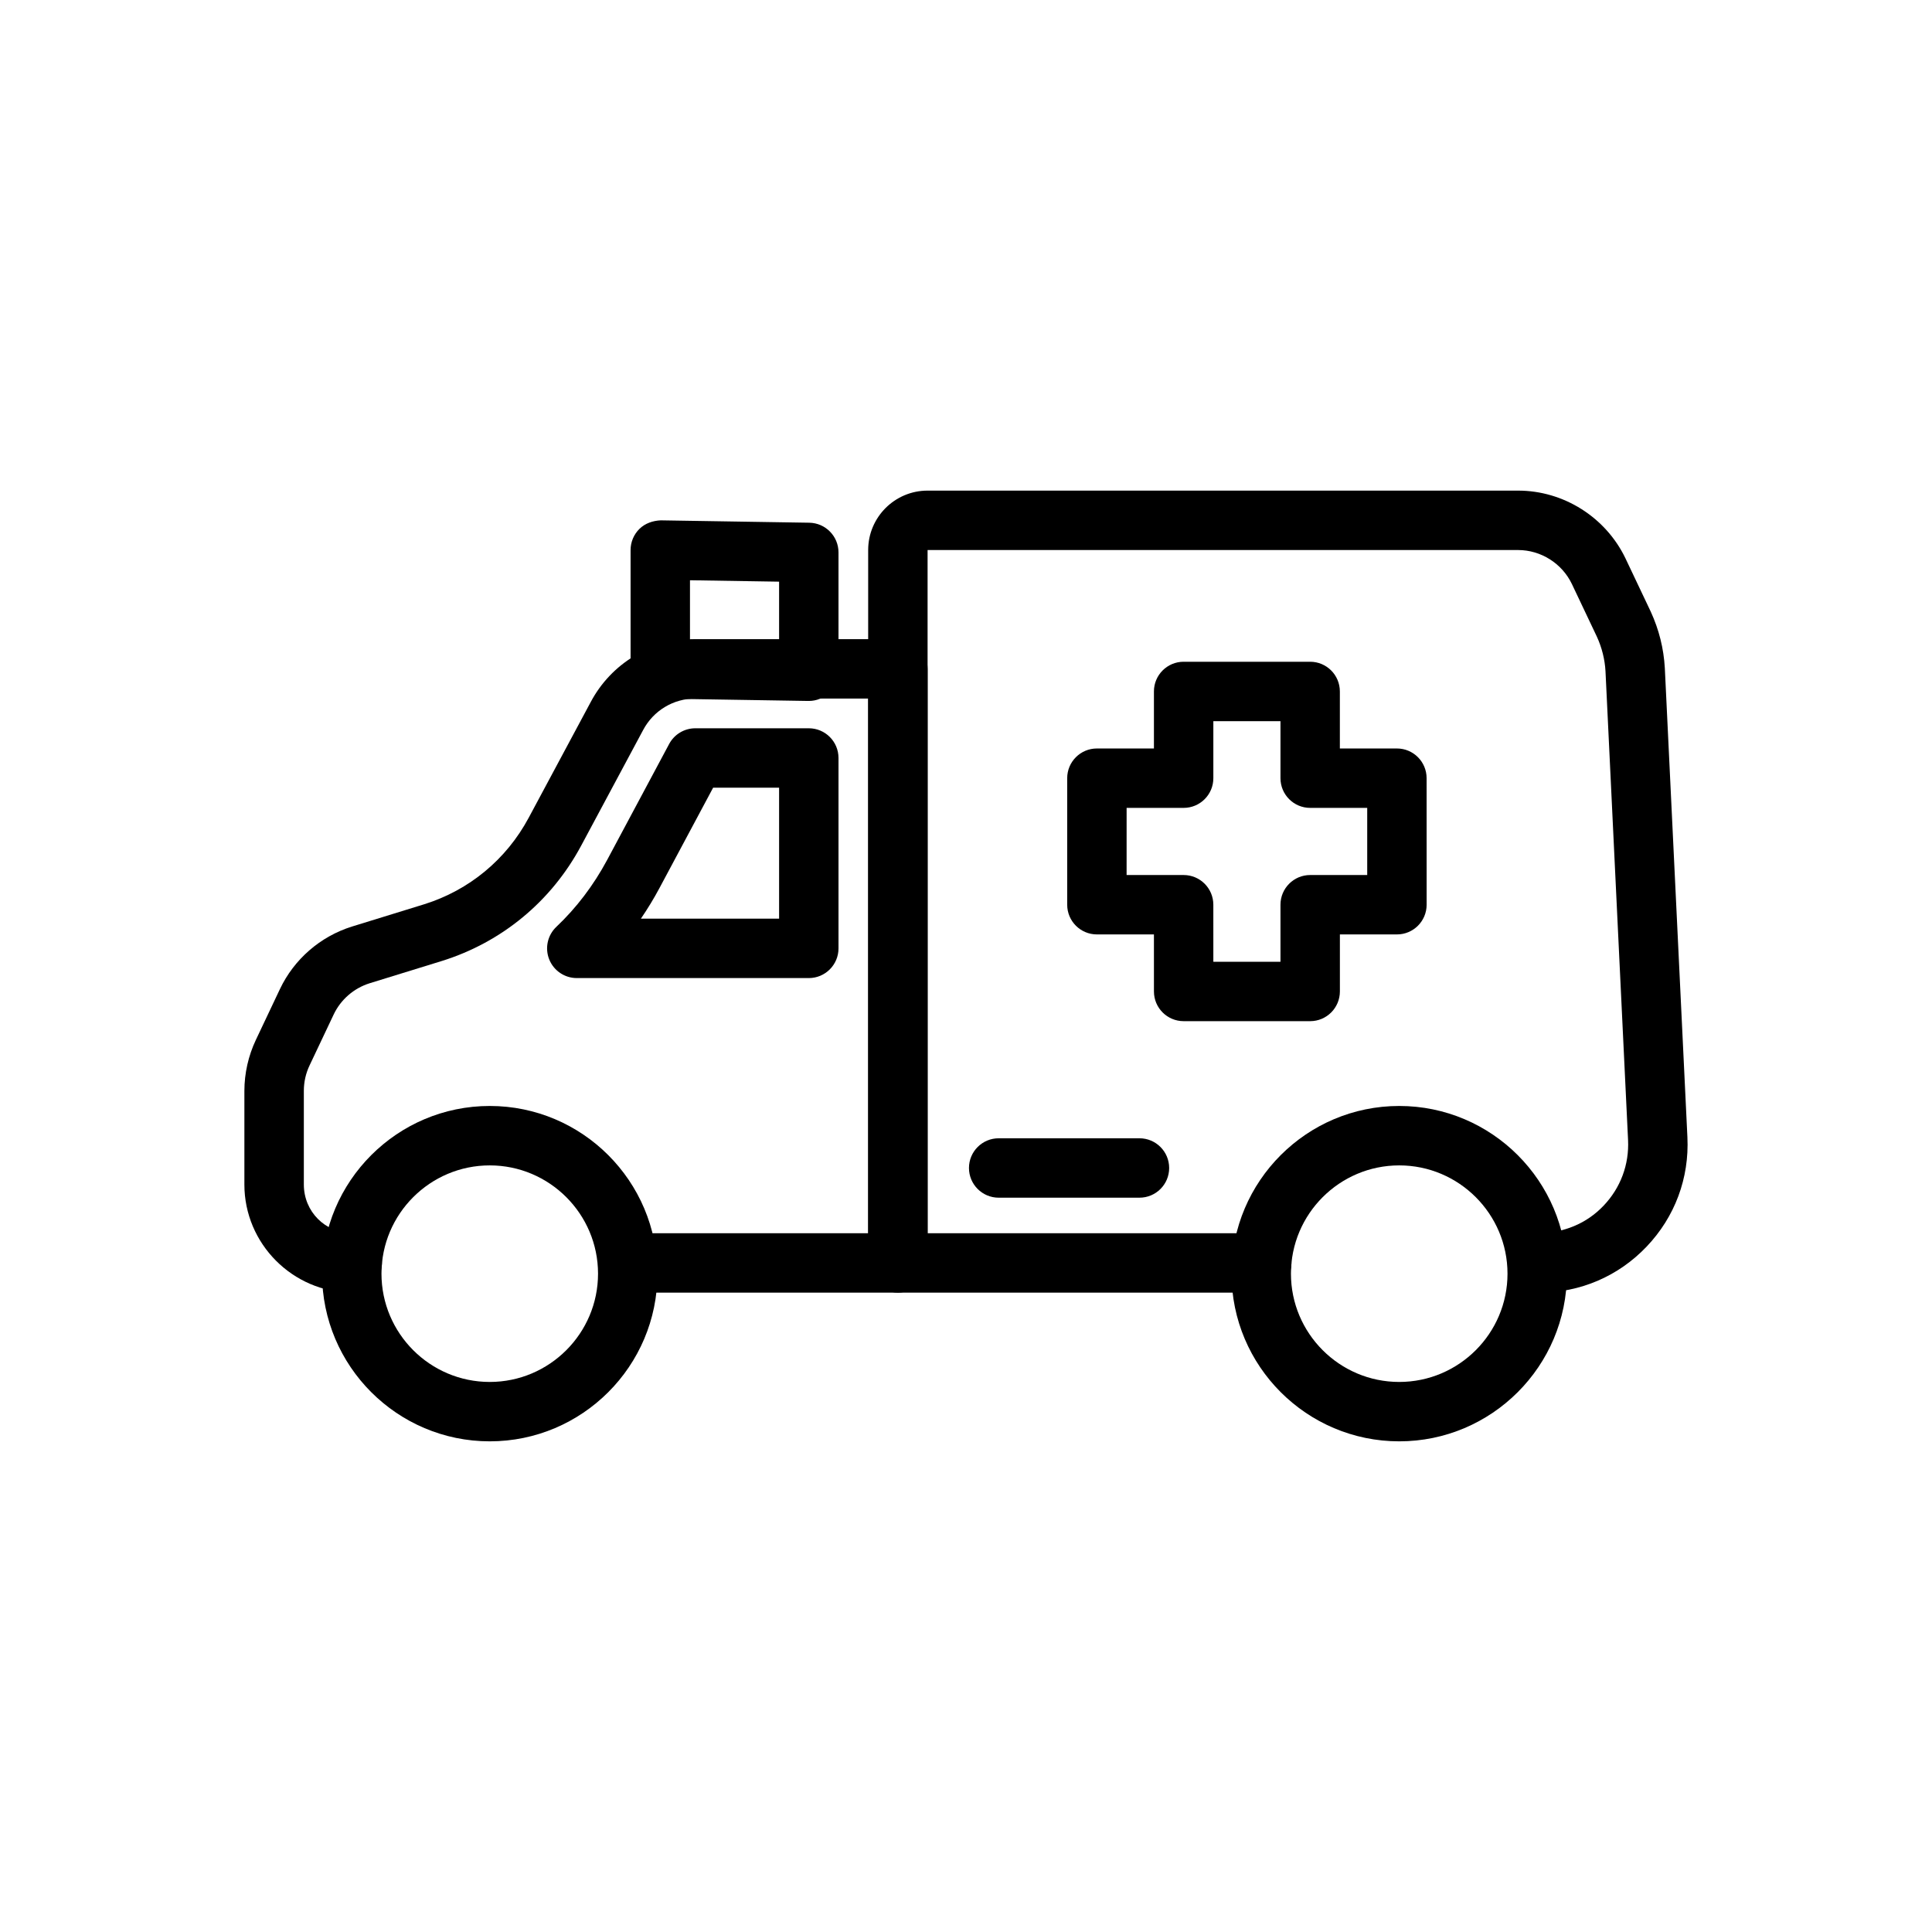<?xml version="1.0" encoding="UTF-8"?>
<!-- Uploaded to: ICON Repo, www.svgrepo.com, Generator: ICON Repo Mixer Tools -->
<svg fill="#000000" width="800px" height="800px" version="1.1" viewBox="144 144 512 512" xmlns="http://www.w3.org/2000/svg">
 <g>
  <path d="m237.34 486.57h-0.055c-15.73-0.113-28.52-12.965-28.52-28.656v-24.797c0-4.66 1.055-9.34 3.043-13.535l6.371-13.453c3.746-7.914 10.703-13.961 19.094-16.582l19.156-5.91c11.898-3.719 21.734-11.848 27.664-22.891l16.449-30.691c5.449-10.27 16.078-16.672 27.723-16.672h53.688c4.348 0 7.871 3.523 7.871 7.871v157.44c0 4.348-3.523 7.871-7.871 7.871h-70.848c-4.348 0-7.871-3.523-7.871-7.871 0-4.348 3.523-7.871 7.871-7.871h62.977v-141.7h-45.812c-5.805 0-11.102 3.195-13.828 8.332l-16.465 30.727c-7.894 14.703-20.988 25.523-36.867 30.484l-19.156 5.91c-4.176 1.305-7.66 4.328-9.531 8.285l-6.375 13.465c-1.016 2.133-1.527 4.414-1.527 6.785v24.797c0 7.188 5.66 12.859 12.883 12.91 4.348 0.031 7.848 3.578 7.816 7.926-0.039 4.336-3.555 7.82-7.879 7.82z"/>
  <path d="m358.34 403.2h-61.48c-3.227 0-6.121-1.965-7.316-4.957-1.191-2.996-0.438-6.414 1.902-8.629 5.316-5.031 9.836-10.98 13.438-17.688l16.445-30.762c1.367-2.562 4.035-4.164 6.941-4.164h30.07c4.348 0 7.871 3.523 7.871 7.871v50.457c0 4.348-3.523 7.871-7.871 7.871zm-44.5-15.742h36.629v-34.715h-17.48l-14.227 26.613c-1.508 2.812-3.148 5.516-4.922 8.102z"/>
  <path d="m273.79 525.97c-24.504 0-44.438-19.934-44.438-44.438s19.934-44.438 44.438-44.438c24.504 0 44.438 19.934 44.438 44.438s-19.934 44.438-44.438 44.438zm0-73.129c-15.82 0-28.695 12.871-28.695 28.695 0 15.82 12.871 28.695 28.695 28.695 15.82 0 28.695-12.871 28.695-28.695-0.004-15.824-12.875-28.695-28.695-28.695z"/>
  <path d="m514.81 525.97c-24.504 0-44.438-19.934-44.438-44.438s19.934-44.438 44.438-44.438 44.438 19.934 44.438 44.438-19.934 44.438-44.438 44.438zm0-73.129c-15.82 0-28.695 12.871-28.695 28.695 0 15.82 12.871 28.695 28.695 28.695 15.82 0 28.695-12.871 28.695-28.695-0.004-15.824-12.875-28.695-28.695-28.695z"/>
  <path d="m551.91 486.57c-4.348 0-8.23-3.523-8.23-7.871 0-4.348 3.172-7.871 7.519-7.871 7.223 0 13.281-2.594 17.773-7.312 4.492-4.715 6.797-10.895 6.481-17.398l-5.981-124.25c-0.176-3.125-0.949-6.223-2.281-9.137l-6.644-14c-2.613-5.43-8.203-8.965-14.227-8.965l-156.5 0.004v181.05h88.559c4.348 0 7.871 3.523 7.871 7.871 0 4.348-3.523 7.871-7.871 7.871h-96.434c-4.348 0-7.871-3.523-7.871-7.871v-188.93c0-8.684 7.062-15.742 15.742-15.742h156.5c12.039 0 23.195 7.035 28.434 17.922l6.703 14.125c2.203 4.797 3.449 9.801 3.742 14.969l5.984 124.32c0.523 10.848-3.316 21.152-10.812 29.016-7.488 7.863-17.598 12.195-28.457 12.195z"/>
  <path d="m358.34 329.76h-0.125l-39.359-0.629c-4.297-0.07-7.746-3.574-7.746-7.871v-31.488c0-2.109 0.844-4.133 2.348-5.613 1.504-1.477 3.543-2.168 5.648-2.262l39.359 0.629c4.297 0.07 7.746 3.574 7.746 7.871v31.488c0 2.109-0.844 4.133-2.348 5.613-1.477 1.449-3.461 2.262-5.523 2.262zm-31.488-16.246 23.617 0.375v-15.742l-23.617-0.375z"/>
  <path d="m491.21 414.62h-33.531c-4.348 0-7.871-3.523-7.871-7.871l-0.004-15.117h-15.113c-4.348 0-7.871-3.523-7.871-7.871v-33.535c0-4.348 3.523-7.871 7.871-7.871h15.113v-15.113c0-4.348 3.523-7.871 7.871-7.871h33.531c4.348 0 7.871 3.523 7.871 7.871v15.113h15.117c4.348 0 7.871 3.523 7.871 7.871l0.008 33.535c0 4.348-3.523 7.871-7.871 7.871h-15.117v15.113c-0.004 4.348-3.527 7.875-7.875 7.875zm-25.66-15.746h17.789v-15.113c0-4.348 3.523-7.871 7.871-7.871h15.117v-17.793h-15.117c-4.348 0-7.871-3.523-7.871-7.871v-15.113h-17.789v15.113c0 4.348-3.523 7.871-7.871 7.871h-15.113l-0.004 17.793h15.113c4.348 0 7.871 3.523 7.871 7.871z"/>
  <path d="m445.97 461.4h-37.312c-4.348 0-7.871-3.523-7.871-7.871s3.523-7.871 7.871-7.871h37.312c4.348 0 7.871 3.523 7.871 7.871 0.004 4.348-3.523 7.871-7.871 7.871z"/>
 </g>
</svg>